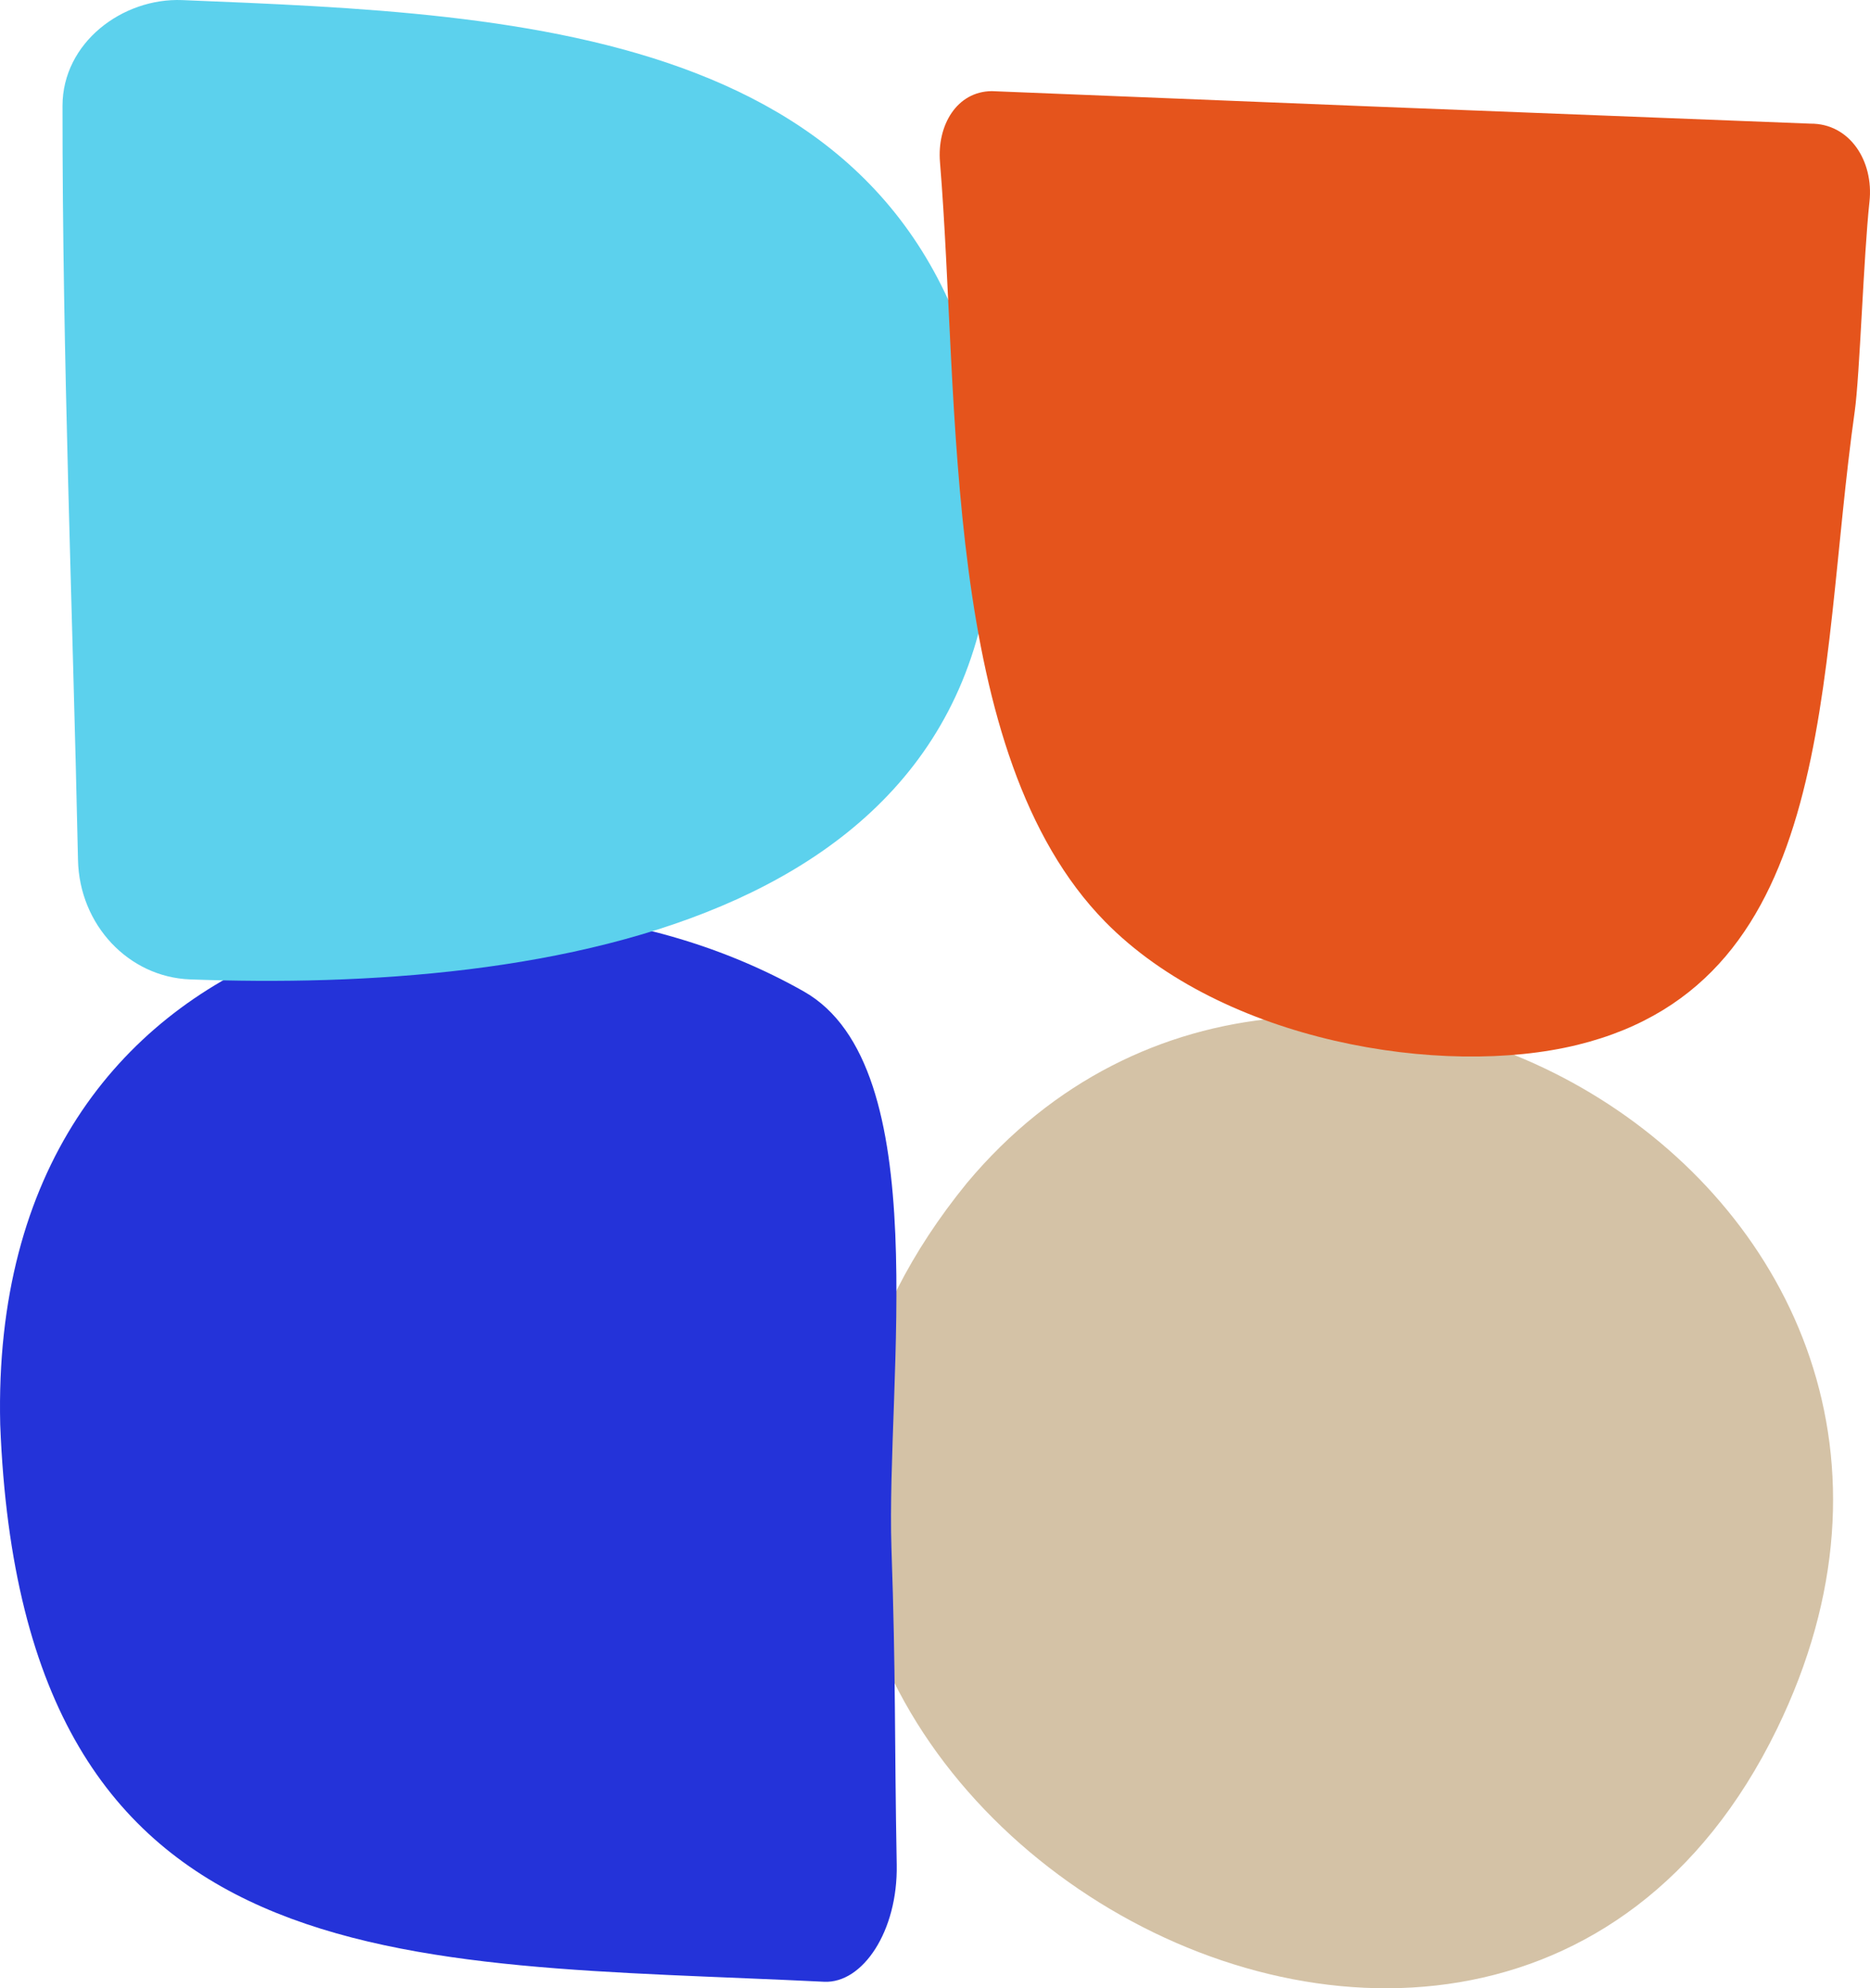 <?xml version="1.0" encoding="UTF-8"?>
<svg id="b" data-name="Ebene 2" xmlns="http://www.w3.org/2000/svg" width="157.593" height="167.513" viewBox="0 0 157.593 167.513">
  <g id="c" data-name="Ebene 1">
    <g>
      <path d="m81.484,99.672c29.089-34.782,90.467.527,68.251,46.028-25.343,51.908-106.457.867-68.251-46.028" fill="#d4c2a6" stroke-width="0"/>
      <path d="m75.127,130.461c-.471-14.388,3.799-40.598-7.393-46.934C41.648,68.76-1.002,77.251.018,120.018c1.844,47.561,33.941,45.197,69.428,46.946,3.247.16,6.227-4.255,6.124-9.86-.197-10.802-.069-15.846-.443-26.643" fill="#2433d9" stroke-width="0"/>
      <path d="m83.58,38.624C78.88,2.363,44.515,1.196,15.365.008,10.32-.197,5.271,3.599,5.268,8.914c-.011,21.392.84,41.845,1.305,63.539.117,5.463,4.261,9.869,9.449,10.062,29.518,1.101,70.813-4.461,67.558-43.891" fill="#5cd1ed" stroke-width="0"/>
      <path d="m79.216,13.655c1.676,20.346.088,49.89,13.907,63.989,9.916,10.117,28.404,13.182,39.82,10.386,22.007-5.391,20.208-31.019,23.366-53.4.42-2.973.739-13.01,1.24-17.644.372-3.439-1.68-6.593-4.97-6.568l-37.054-1.451-31.937-1.289c-2.958.023-4.627,2.876-4.372,5.977" fill="#e5541c" stroke-width="0"/>
    </g>
  </g>
</svg>